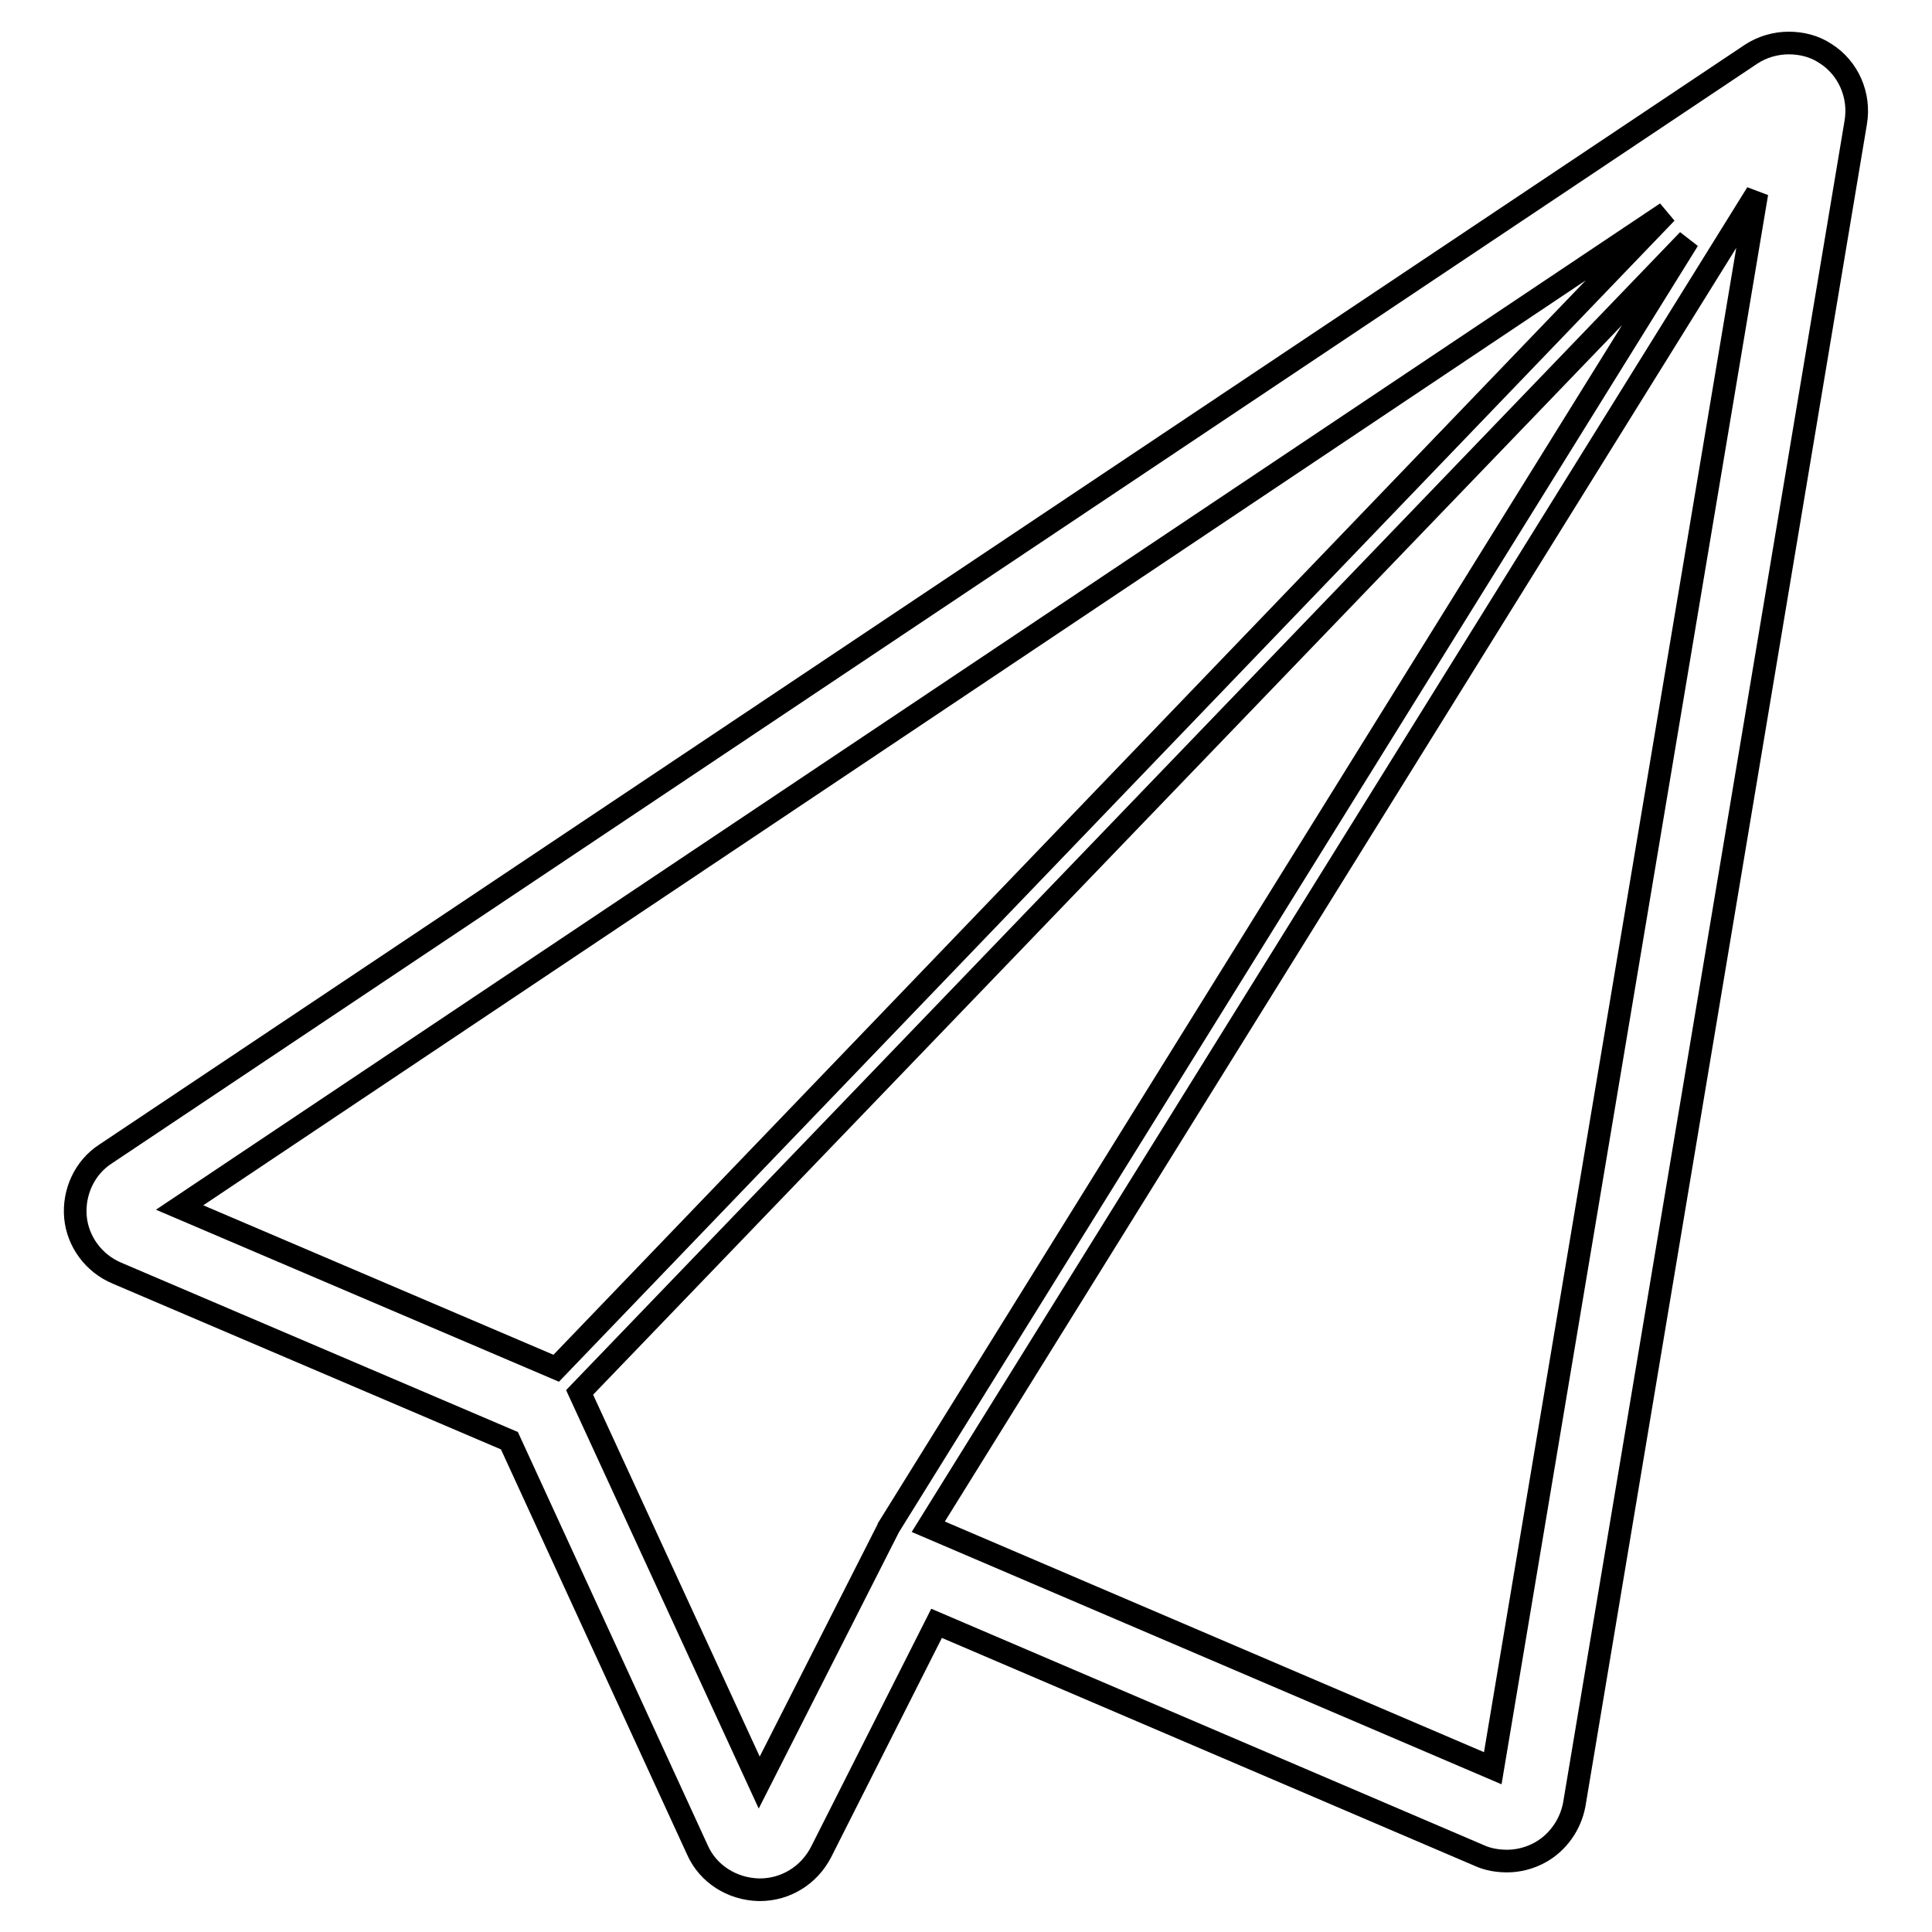 <?xml version="1.0" encoding="utf-8"?>
<!-- Svg Vector Icons : http://www.onlinewebfonts.com/icon -->
<!DOCTYPE svg PUBLIC "-//W3C//DTD SVG 1.1//EN" "http://www.w3.org/Graphics/SVG/1.1/DTD/svg11.dtd">
<svg version="1.1" xmlns="http://www.w3.org/2000/svg" xmlns:xlink="http://www.w3.org/1999/xlink" x="0px" y="0px" viewBox="0 0 256 256" enable-background="new 0 0 256 256" xml:space="preserve">
<g> <path stroke-width="3" fill-opacity="0" stroke="#000000"  d="M15.5,168.7l52,22.2l24.9,54.2c1.4,3.2,4.6,5.2,8.1,5.3h0.2c3.4,0,6.5-1.9,8.1-5l15.3-30.3l72,30.8 c1.1,0.5,2.4,0.7,3.6,0.7c1.5,0,3-0.4,4.3-1.1c2.4-1.3,4.1-3.7,4.6-6.4l37.3-222.9c0.6-3.6-1-7.2-4-9.1c-1.5-1-3.2-1.4-4.9-1.4 c-1.7,0-3.5,0.5-5,1.5L14,152.9c-2.8,1.8-4.3,5.1-4,8.4C10.3,164.5,12.4,167.4,15.5,168.7L15.5,168.7z M232.8,25.6l-35,208.7 l-74.8-32L232.8,25.6z M117.8,202.3C117.8,202.3,117.8,202.3,117.8,202.3c0,0.1-0.1,0.1-0.1,0.2l-17.1,33.7l-23.8-51.7L223.7,31.8 L117.8,202.3z M220.8,28.2L73.7,181.3L23.8,160L220.8,28.2z"/></g>
</svg>